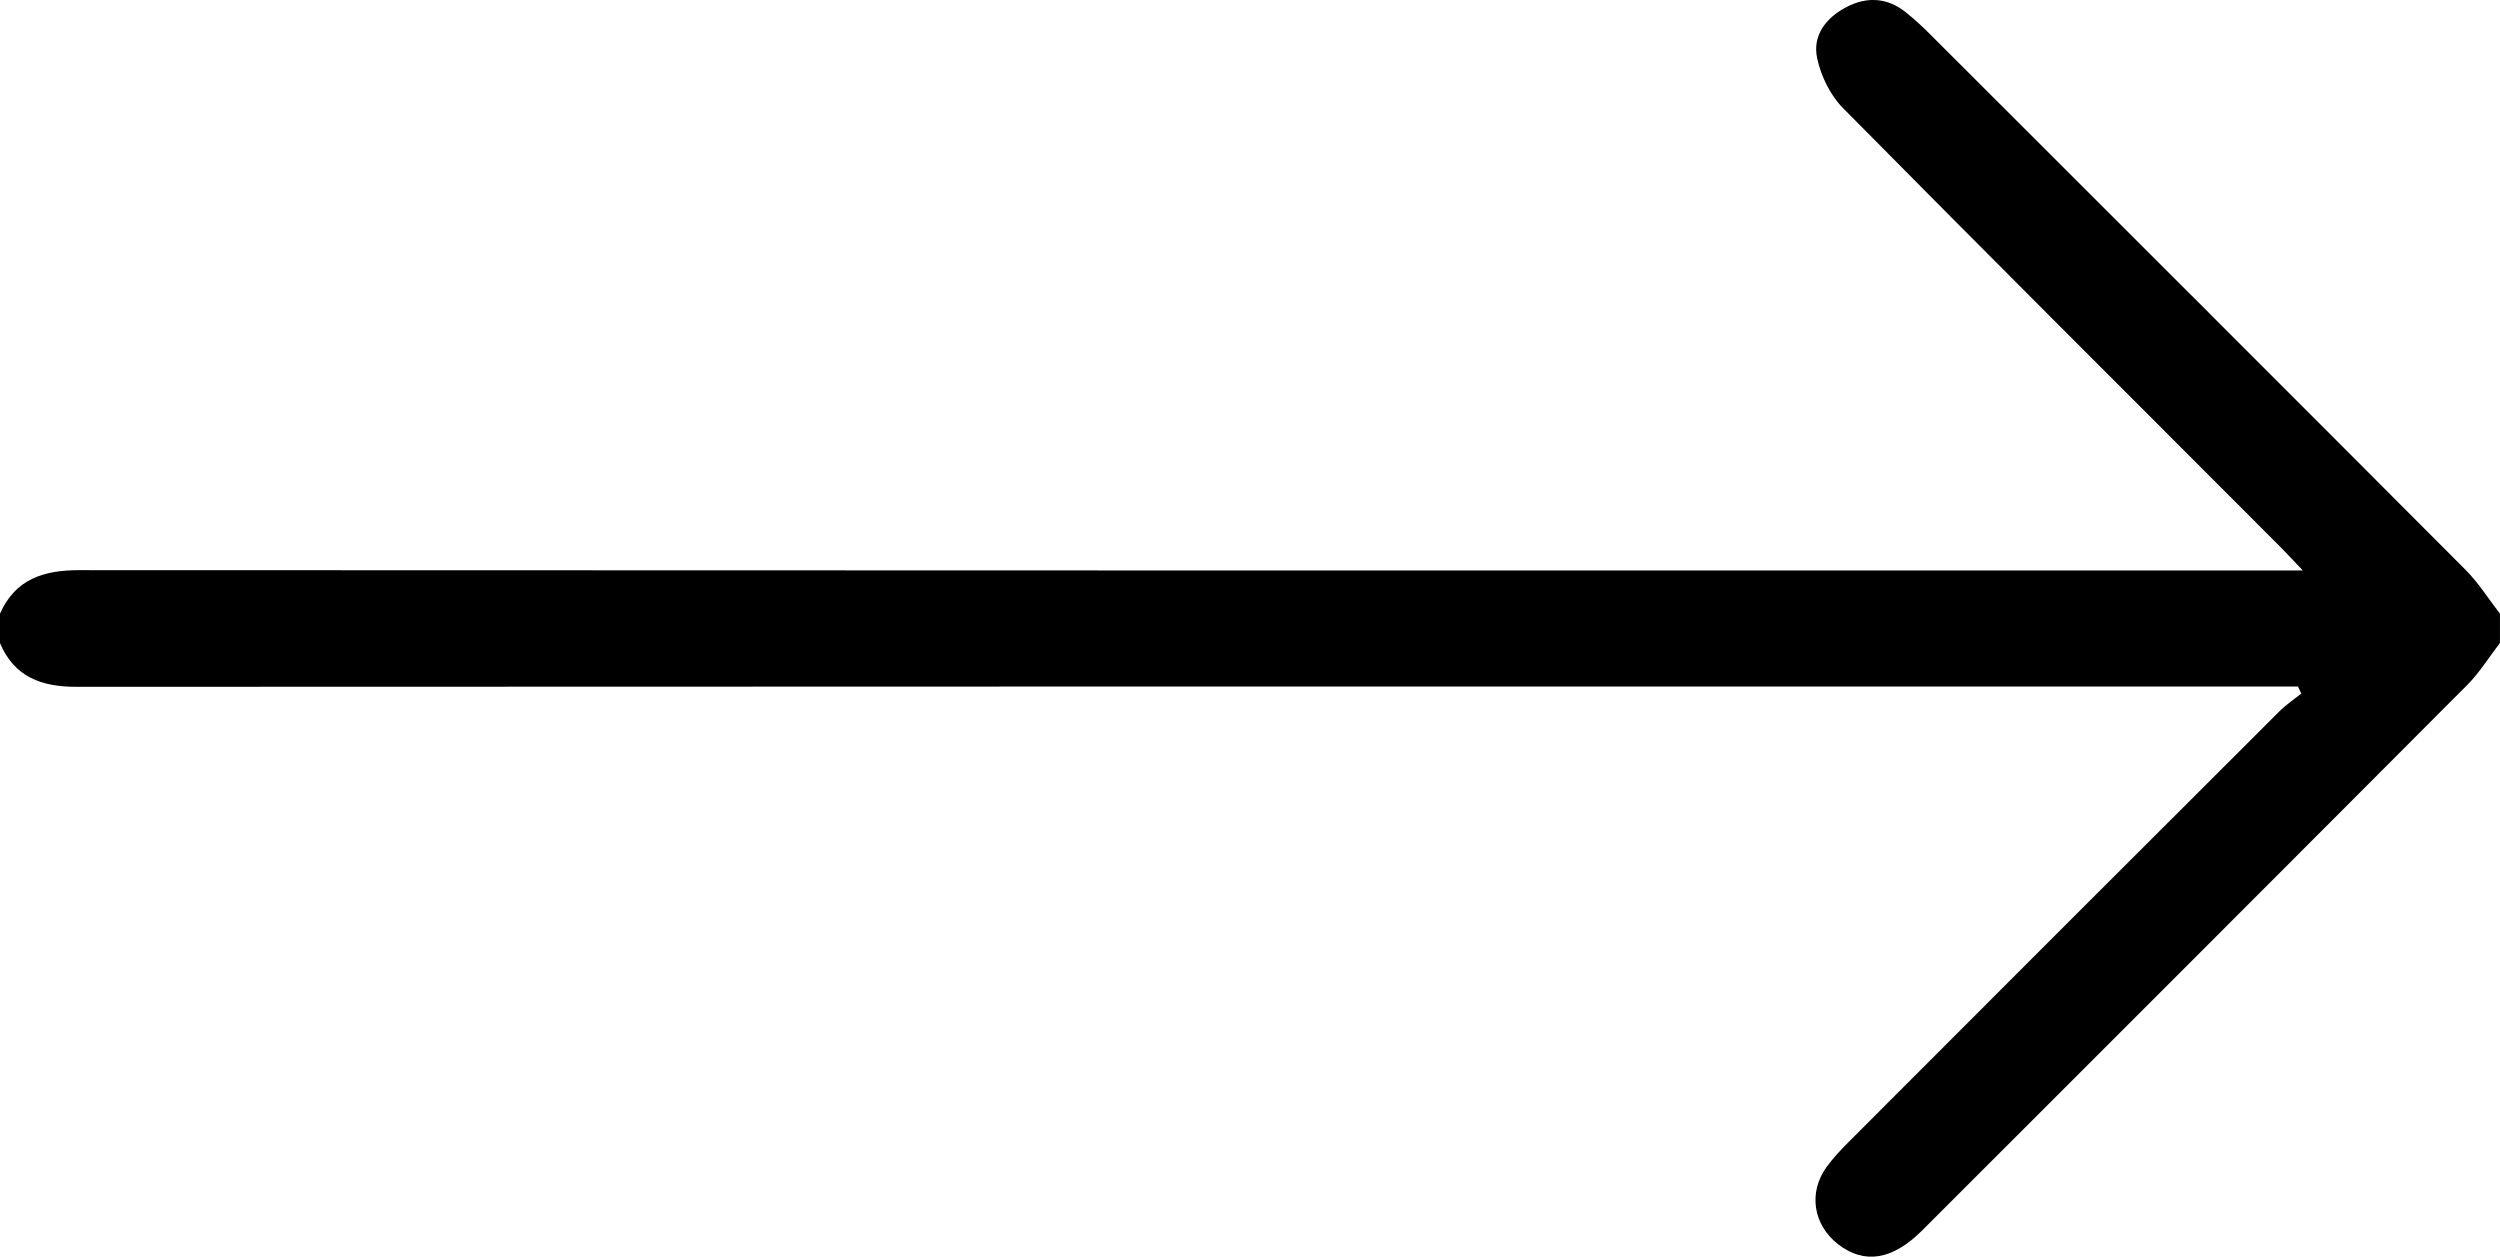 <?xml version="1.0" encoding="UTF-8"?>
<svg id="Camada_2" data-name="Camada 2" xmlns="http://www.w3.org/2000/svg" viewBox="0 0 512 257.37">
  <g id="Camada_1-2" data-name="Camada 1">
    <path d="m0,125.68c3.15-7.1,8.94-8.91,16.22-8.91,149.25.08,298.49.06,447.74.06,2.14,0,4.27,0,7.65,0-2.01-2.11-3.27-3.49-4.59-4.82-29.9-29.94-59.86-59.81-89.6-89.9-2.59-2.62-4.49-6.55-5.27-10.19-1-4.64,1.8-8.29,6-10.47,4.2-2.19,8.34-1.95,12.11,1.03,1.82,1.44,3.53,3.04,5.18,4.69,36.53,36.49,73.07,72.98,109.52,109.55,2.66,2.67,4.7,5.96,7.03,8.96v6c-2.22,2.88-4.15,6.04-6.7,8.6-37.16,37.28-74.4,74.49-111.63,111.71-6.06,6.06-11.82,6.99-17.19,2.85-5.14-3.97-6.19-10.63-2.35-15.89,1.36-1.87,2.99-3.57,4.63-5.22,29.31-29.35,58.64-58.68,88-87.98,1.38-1.38,3.03-2.49,4.56-3.72l-.69-1.43h-5.7c-149.76,0-299.52-.02-449.28.06-7.17,0-12.7-2.01-15.65-8.96v-6Z"/>
  </g>
</svg>